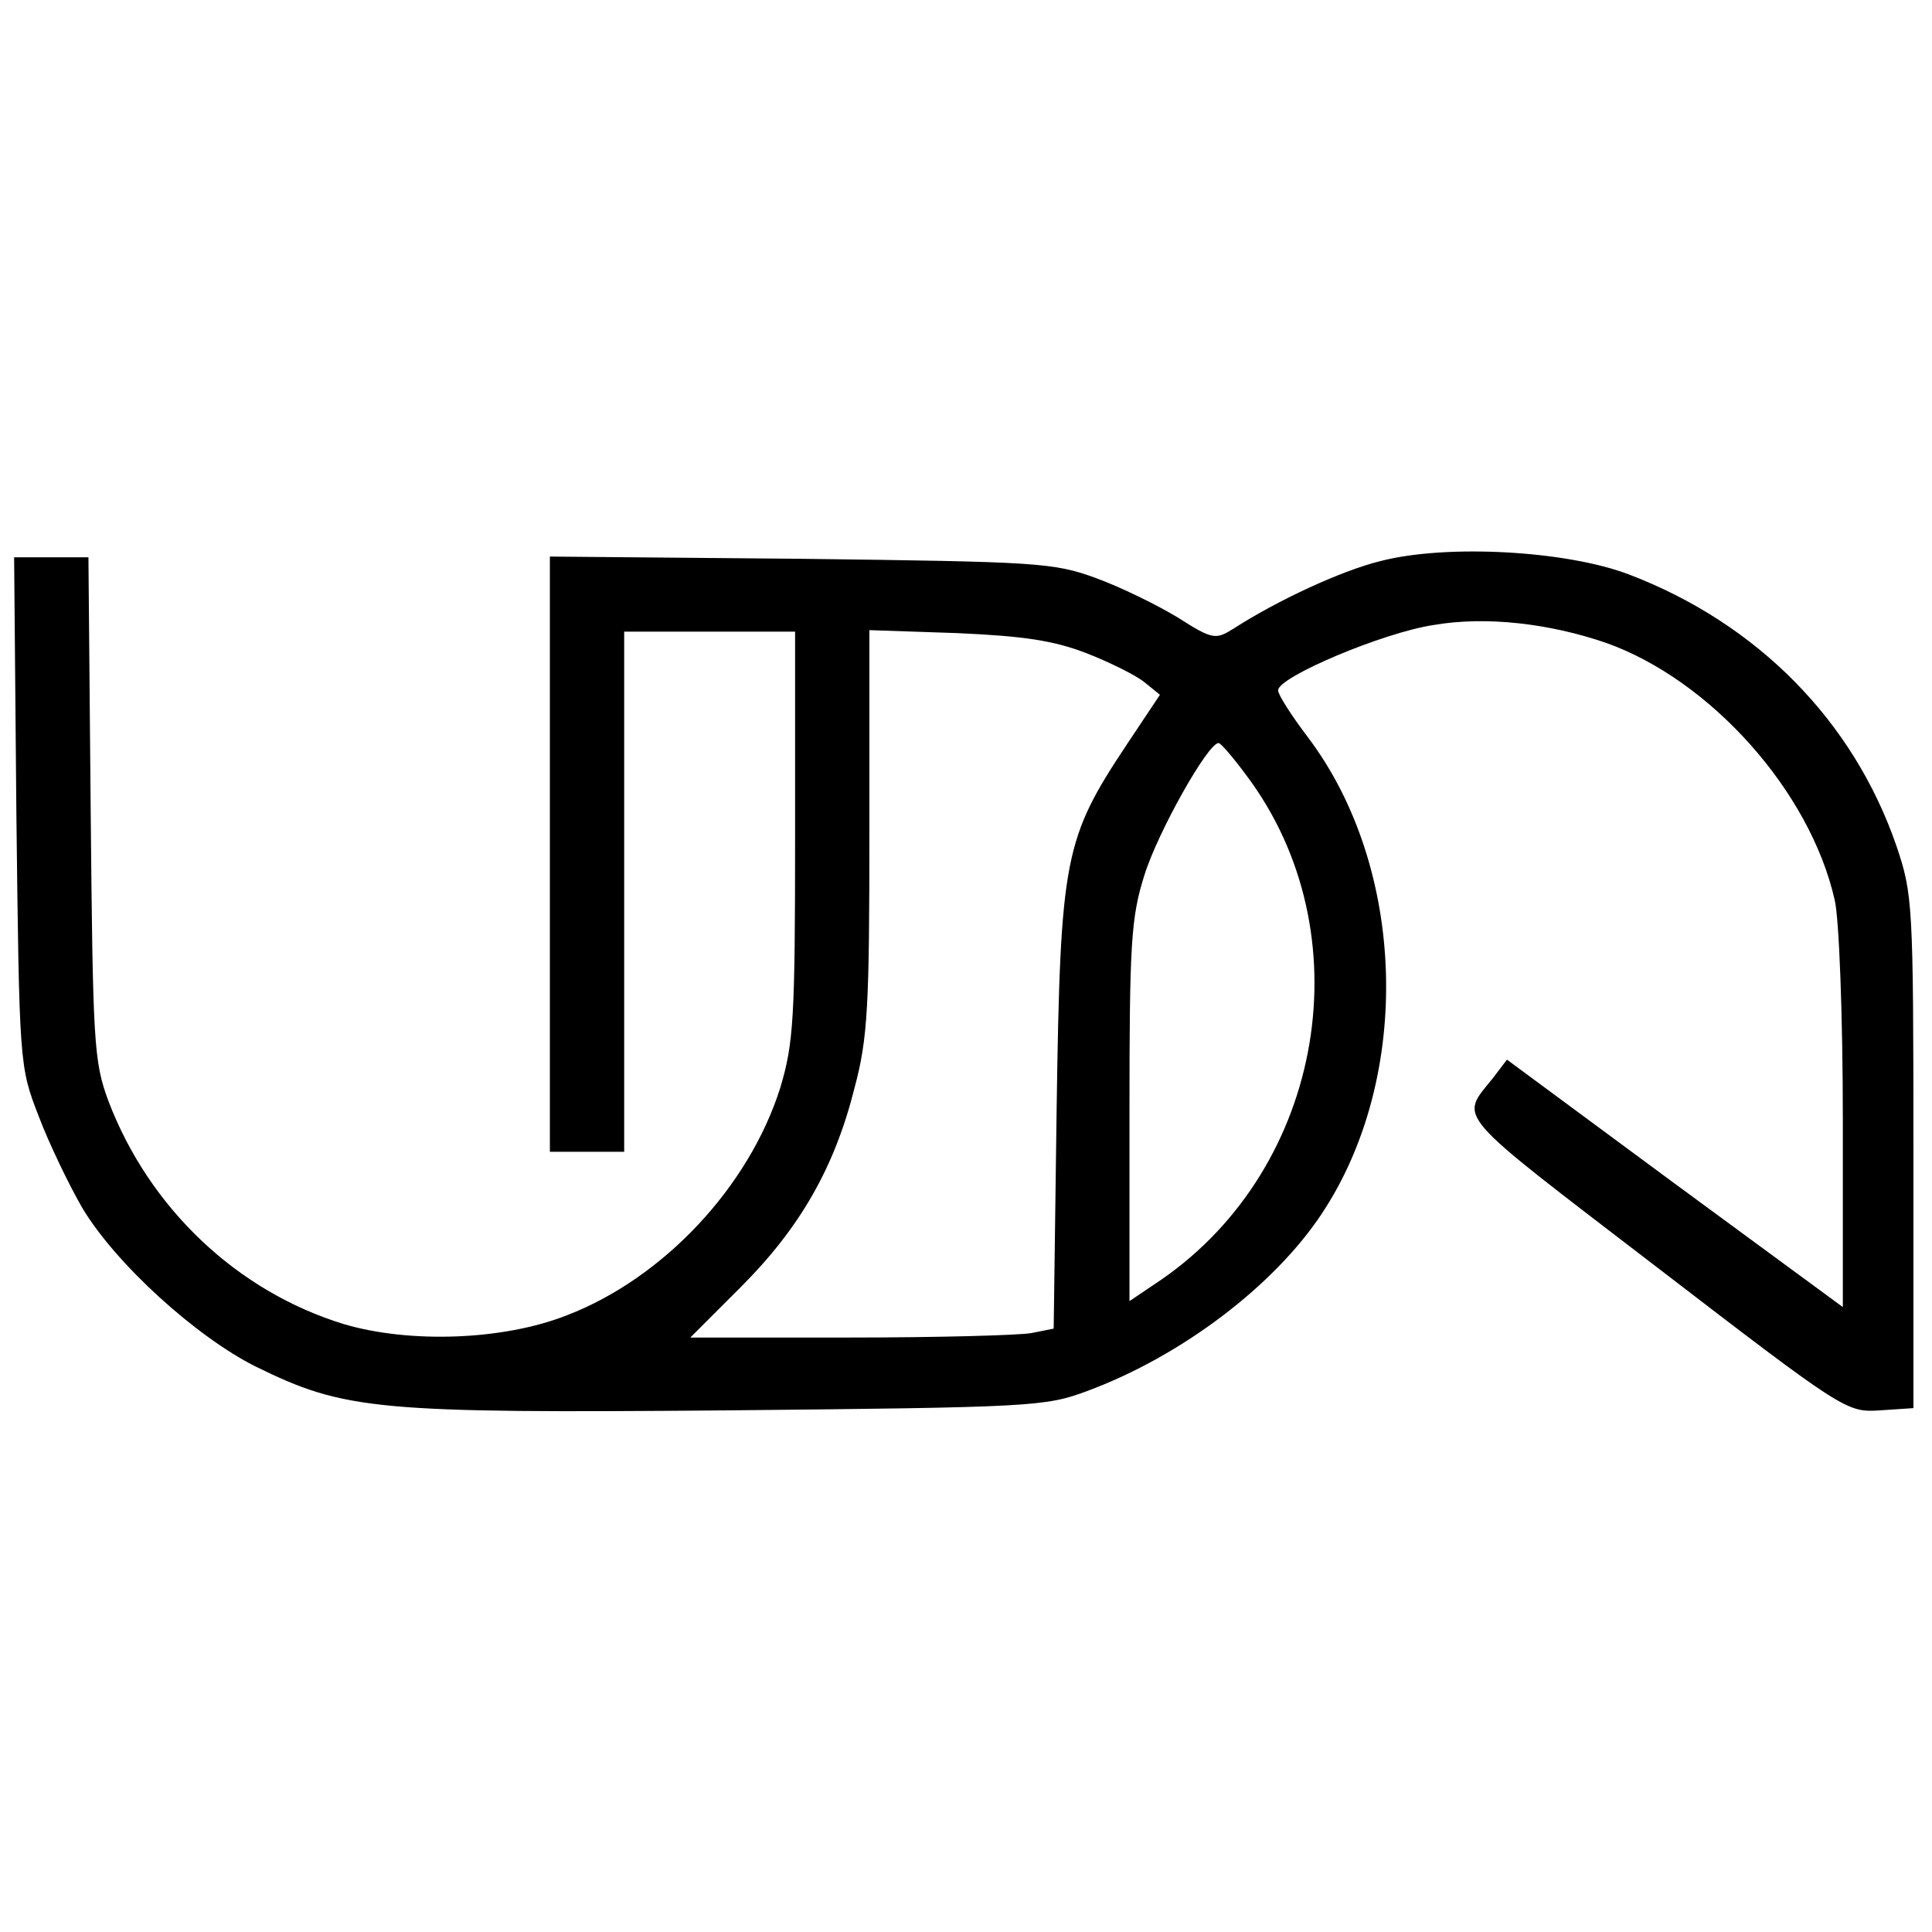<?xml version="1.0" standalone="no"?>
<!DOCTYPE svg PUBLIC "-//W3C//DTD SVG 20010904//EN"
 "http://www.w3.org/TR/2001/REC-SVG-20010904/DTD/svg10.dtd">
<svg version="1.0" xmlns="http://www.w3.org/2000/svg"
 width="260pt" height="260pt" viewBox="0 0 260 260"
 preserveAspectRatio="xMidYMid meet">
<g transform="translate(0,260) scale(0.1,-0.1)"
fill="#000000" stroke="none">
<path d="M1858 1845 c-53 -13 -139 -53 -198 -91 -24 -15 -28 -15 -75 15 -28
17 -77 41 -110 53 -57 21 -79 22 -397 26 l-338 3 0 -400 0 -401 50 0 50 0 0
350 0 350 115 0 115 0 0 -274 c0 -247 -2 -280 -20 -340 -42 -133 -157 -256
-287 -306 -86 -34 -212 -38 -300 -12 -144 44 -262 156 -317 300 -20 54 -21 78
-24 395 l-3 337 -50 0 -50 0 3 -342 c4 -341 4 -343 30 -410 14 -37 41 -93 59
-124 45 -75 153 -173 233 -213 120 -59 162 -63 636 -59 408 4 427 5 483 26
127 47 252 142 316 239 122 184 114 465 -19 641 -22 29 -40 57 -40 63 0 18
142 78 210 88 70 12 155 2 231 -24 141 -50 275 -200 308 -346 6 -24 11 -157
11 -296 l0 -252 -226 166 -226 167 -19 -25 c-45 -56 -56 -42 219 -253 254
-195 257 -197 302 -194 l45 3 0 345 c0 335 -1 347 -23 412 -58 168 -187 299
-360 365 -84 32 -245 41 -334 18z m-396 -124 c31 -12 67 -30 78 -39 l21 -17
-44 -66 c-85 -128 -90 -152 -95 -490 l-4 -297 -30 -6 c-17 -3 -127 -6 -245 -6
l-214 0 68 68 c79 79 126 160 153 268 18 67 20 111 20 347 l0 269 118 -4 c90
-4 130 -10 174 -27z m215 -164 c159 -211 106 -527 -114 -679 l-43 -29 0 254
c0 226 2 262 20 319 18 58 86 179 100 178 3 0 20 -20 37 -43z"/>
</g>
</svg>
